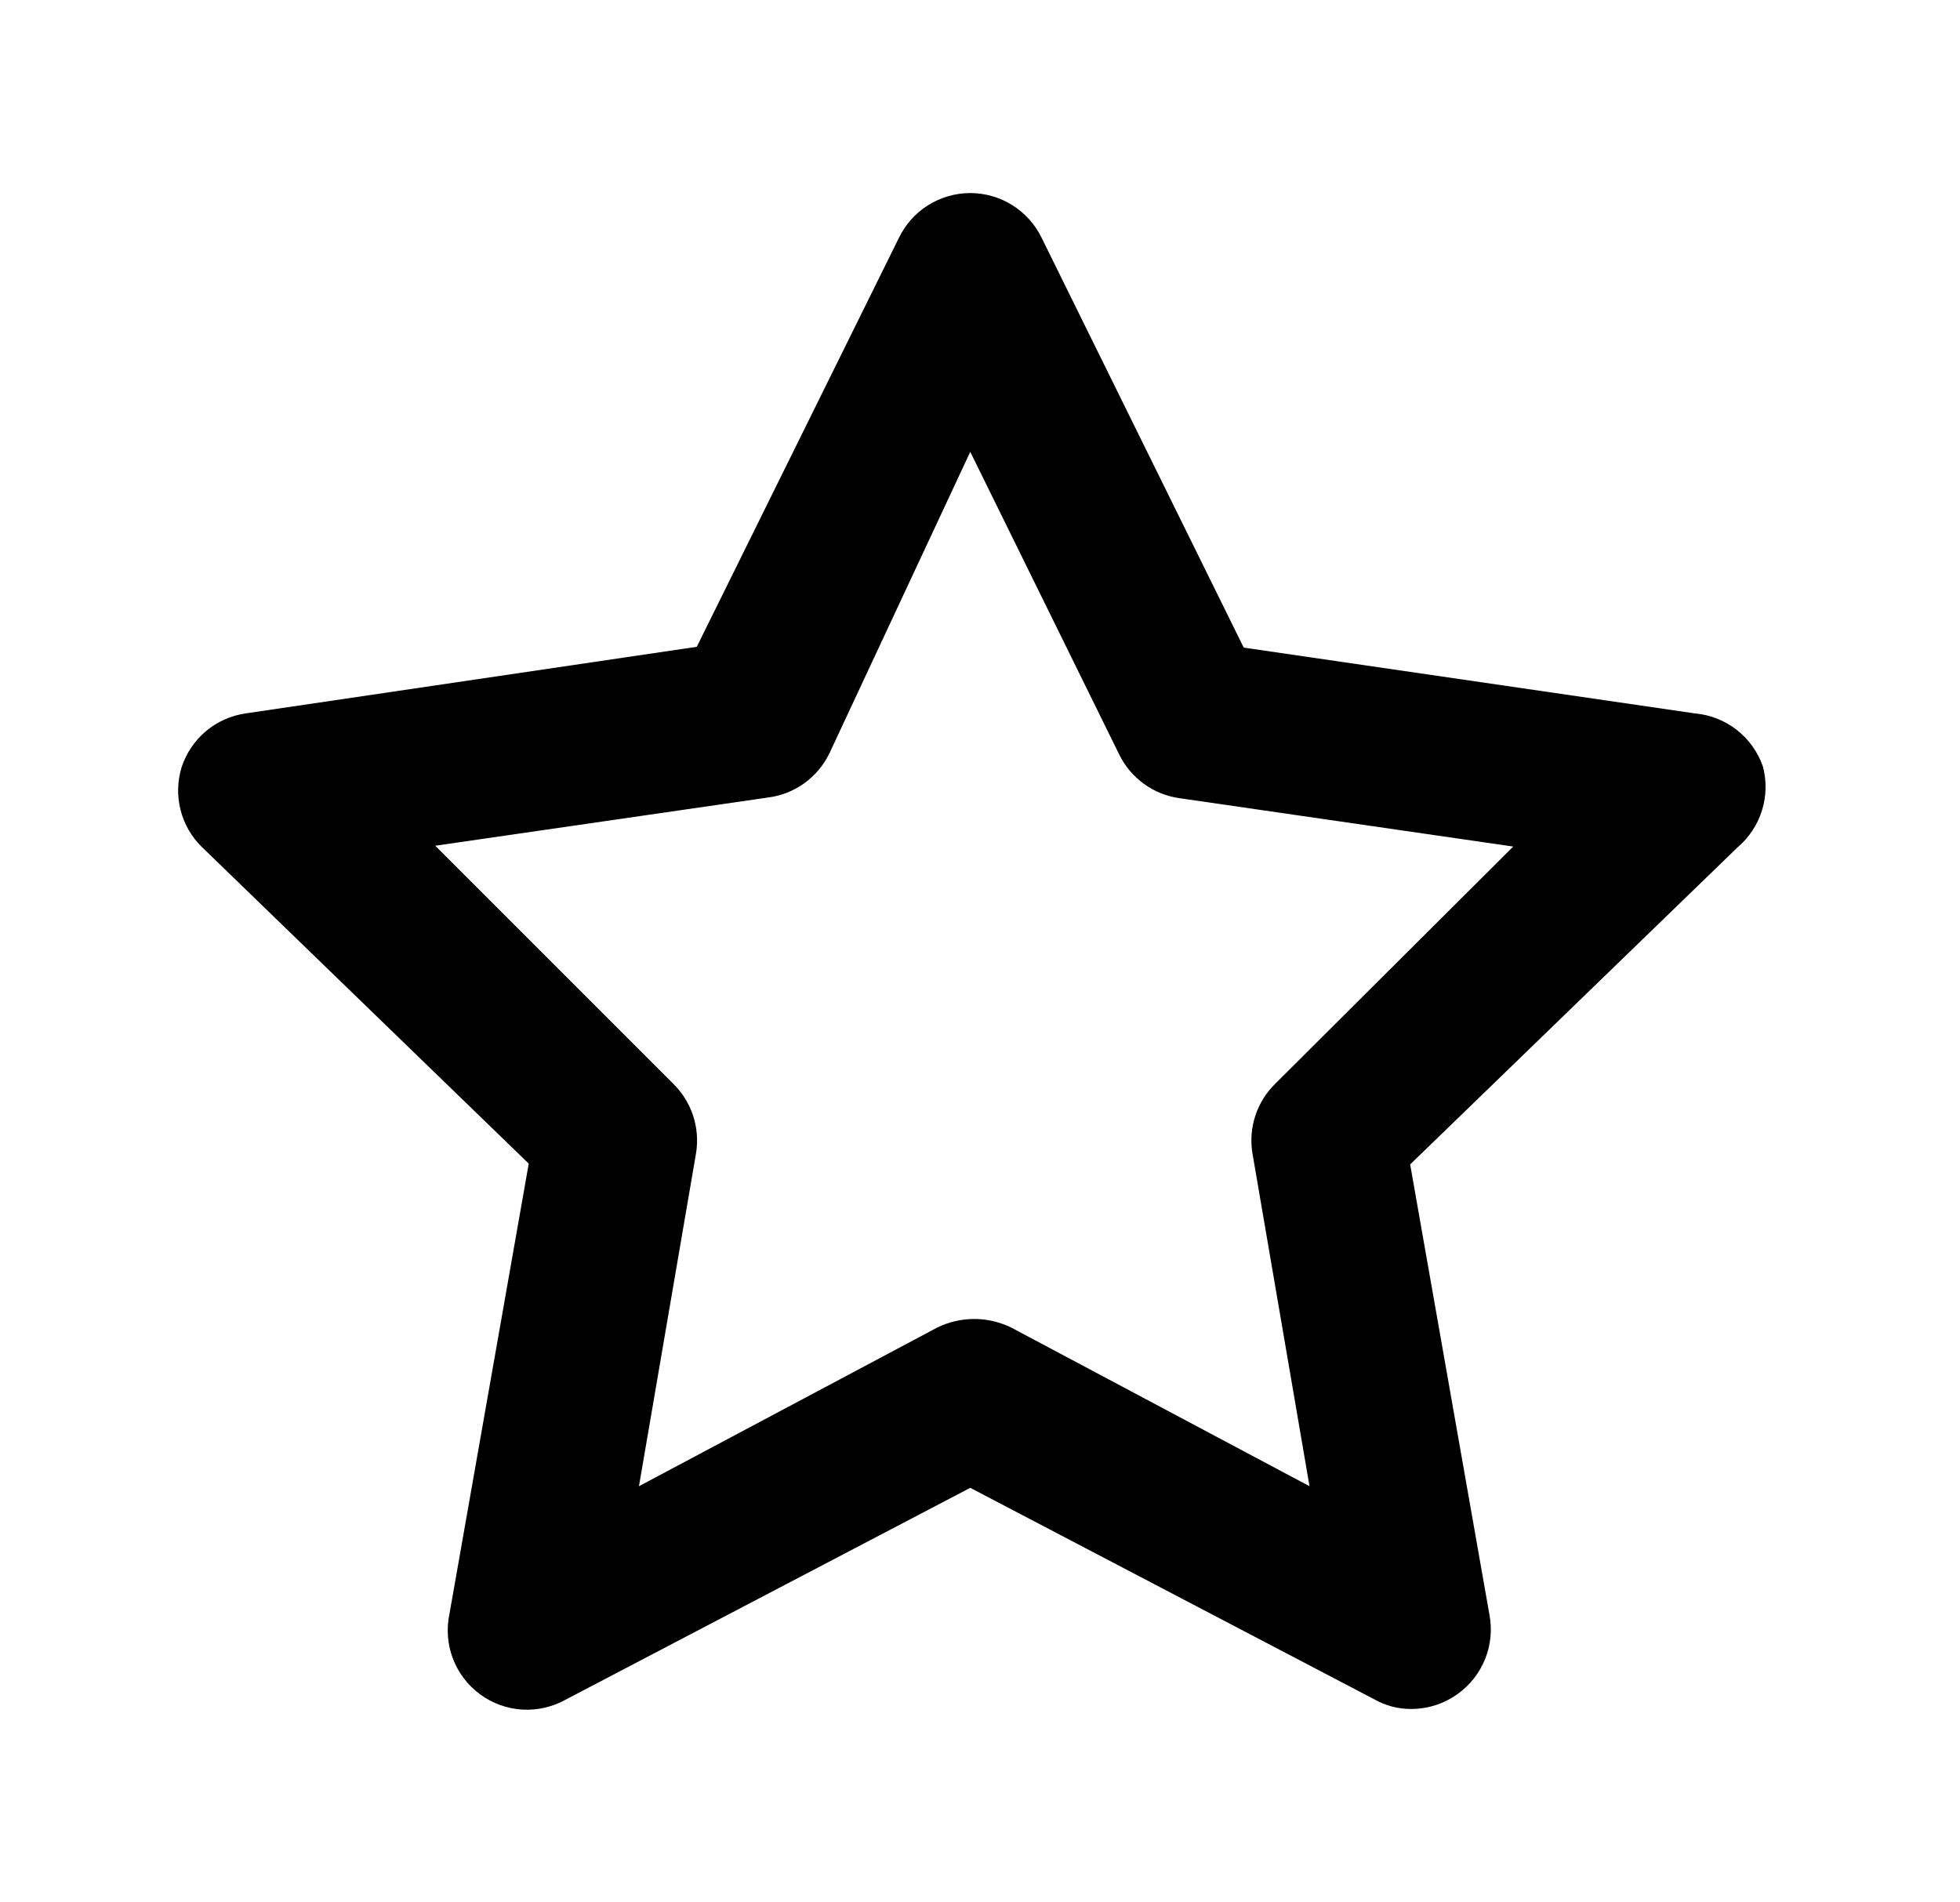 <svg width="34" height="33" viewBox="0 0 34 33" fill="none" xmlns="http://www.w3.org/2000/svg">
<g id="interface / Favorite">
<path id="Vector" d="M30.581 13.296C30.494 13.045 30.336 12.824 30.126 12.66C29.916 12.497 29.664 12.398 29.399 12.375L21.575 11.234L18.069 4.125C17.956 3.893 17.78 3.696 17.561 3.559C17.343 3.422 17.089 3.349 16.831 3.349C16.573 3.349 16.32 3.422 16.101 3.559C15.882 3.696 15.706 3.893 15.594 4.125L12.087 11.22L4.264 12.375C4.009 12.411 3.77 12.518 3.573 12.683C3.376 12.848 3.23 13.066 3.15 13.31C3.077 13.549 3.07 13.803 3.131 14.045C3.191 14.287 3.317 14.509 3.494 14.685L9.172 20.185L7.797 27.995C7.742 28.254 7.762 28.524 7.856 28.771C7.951 29.019 8.114 29.234 8.328 29.391C8.541 29.548 8.796 29.64 9.06 29.656C9.325 29.671 9.588 29.61 9.819 29.48L16.831 25.809L23.844 29.48C24.037 29.589 24.255 29.646 24.476 29.645C24.767 29.646 25.051 29.555 25.287 29.384C25.501 29.231 25.666 29.02 25.763 28.777C25.861 28.533 25.886 28.267 25.837 28.009L24.462 20.199L30.141 14.699C30.34 14.531 30.486 14.309 30.564 14.061C30.642 13.813 30.648 13.548 30.581 13.296ZM22.125 18.796C21.966 18.951 21.846 19.142 21.777 19.352C21.707 19.563 21.69 19.787 21.726 20.006L22.716 25.781L17.546 23.031C17.345 22.932 17.124 22.88 16.9 22.88C16.676 22.88 16.454 22.932 16.254 23.031L11.084 25.781L12.074 20.006C12.11 19.787 12.092 19.563 12.023 19.352C11.953 19.142 11.834 18.951 11.675 18.796L7.55 14.671L13.339 13.832C13.561 13.802 13.773 13.716 13.955 13.585C14.137 13.453 14.284 13.278 14.384 13.076L16.831 7.838L19.416 13.09C19.515 13.292 19.662 13.466 19.844 13.598C20.027 13.73 20.238 13.815 20.461 13.846L26.25 14.685L22.125 18.796Z" fill="black"/>
</g>
</svg>
